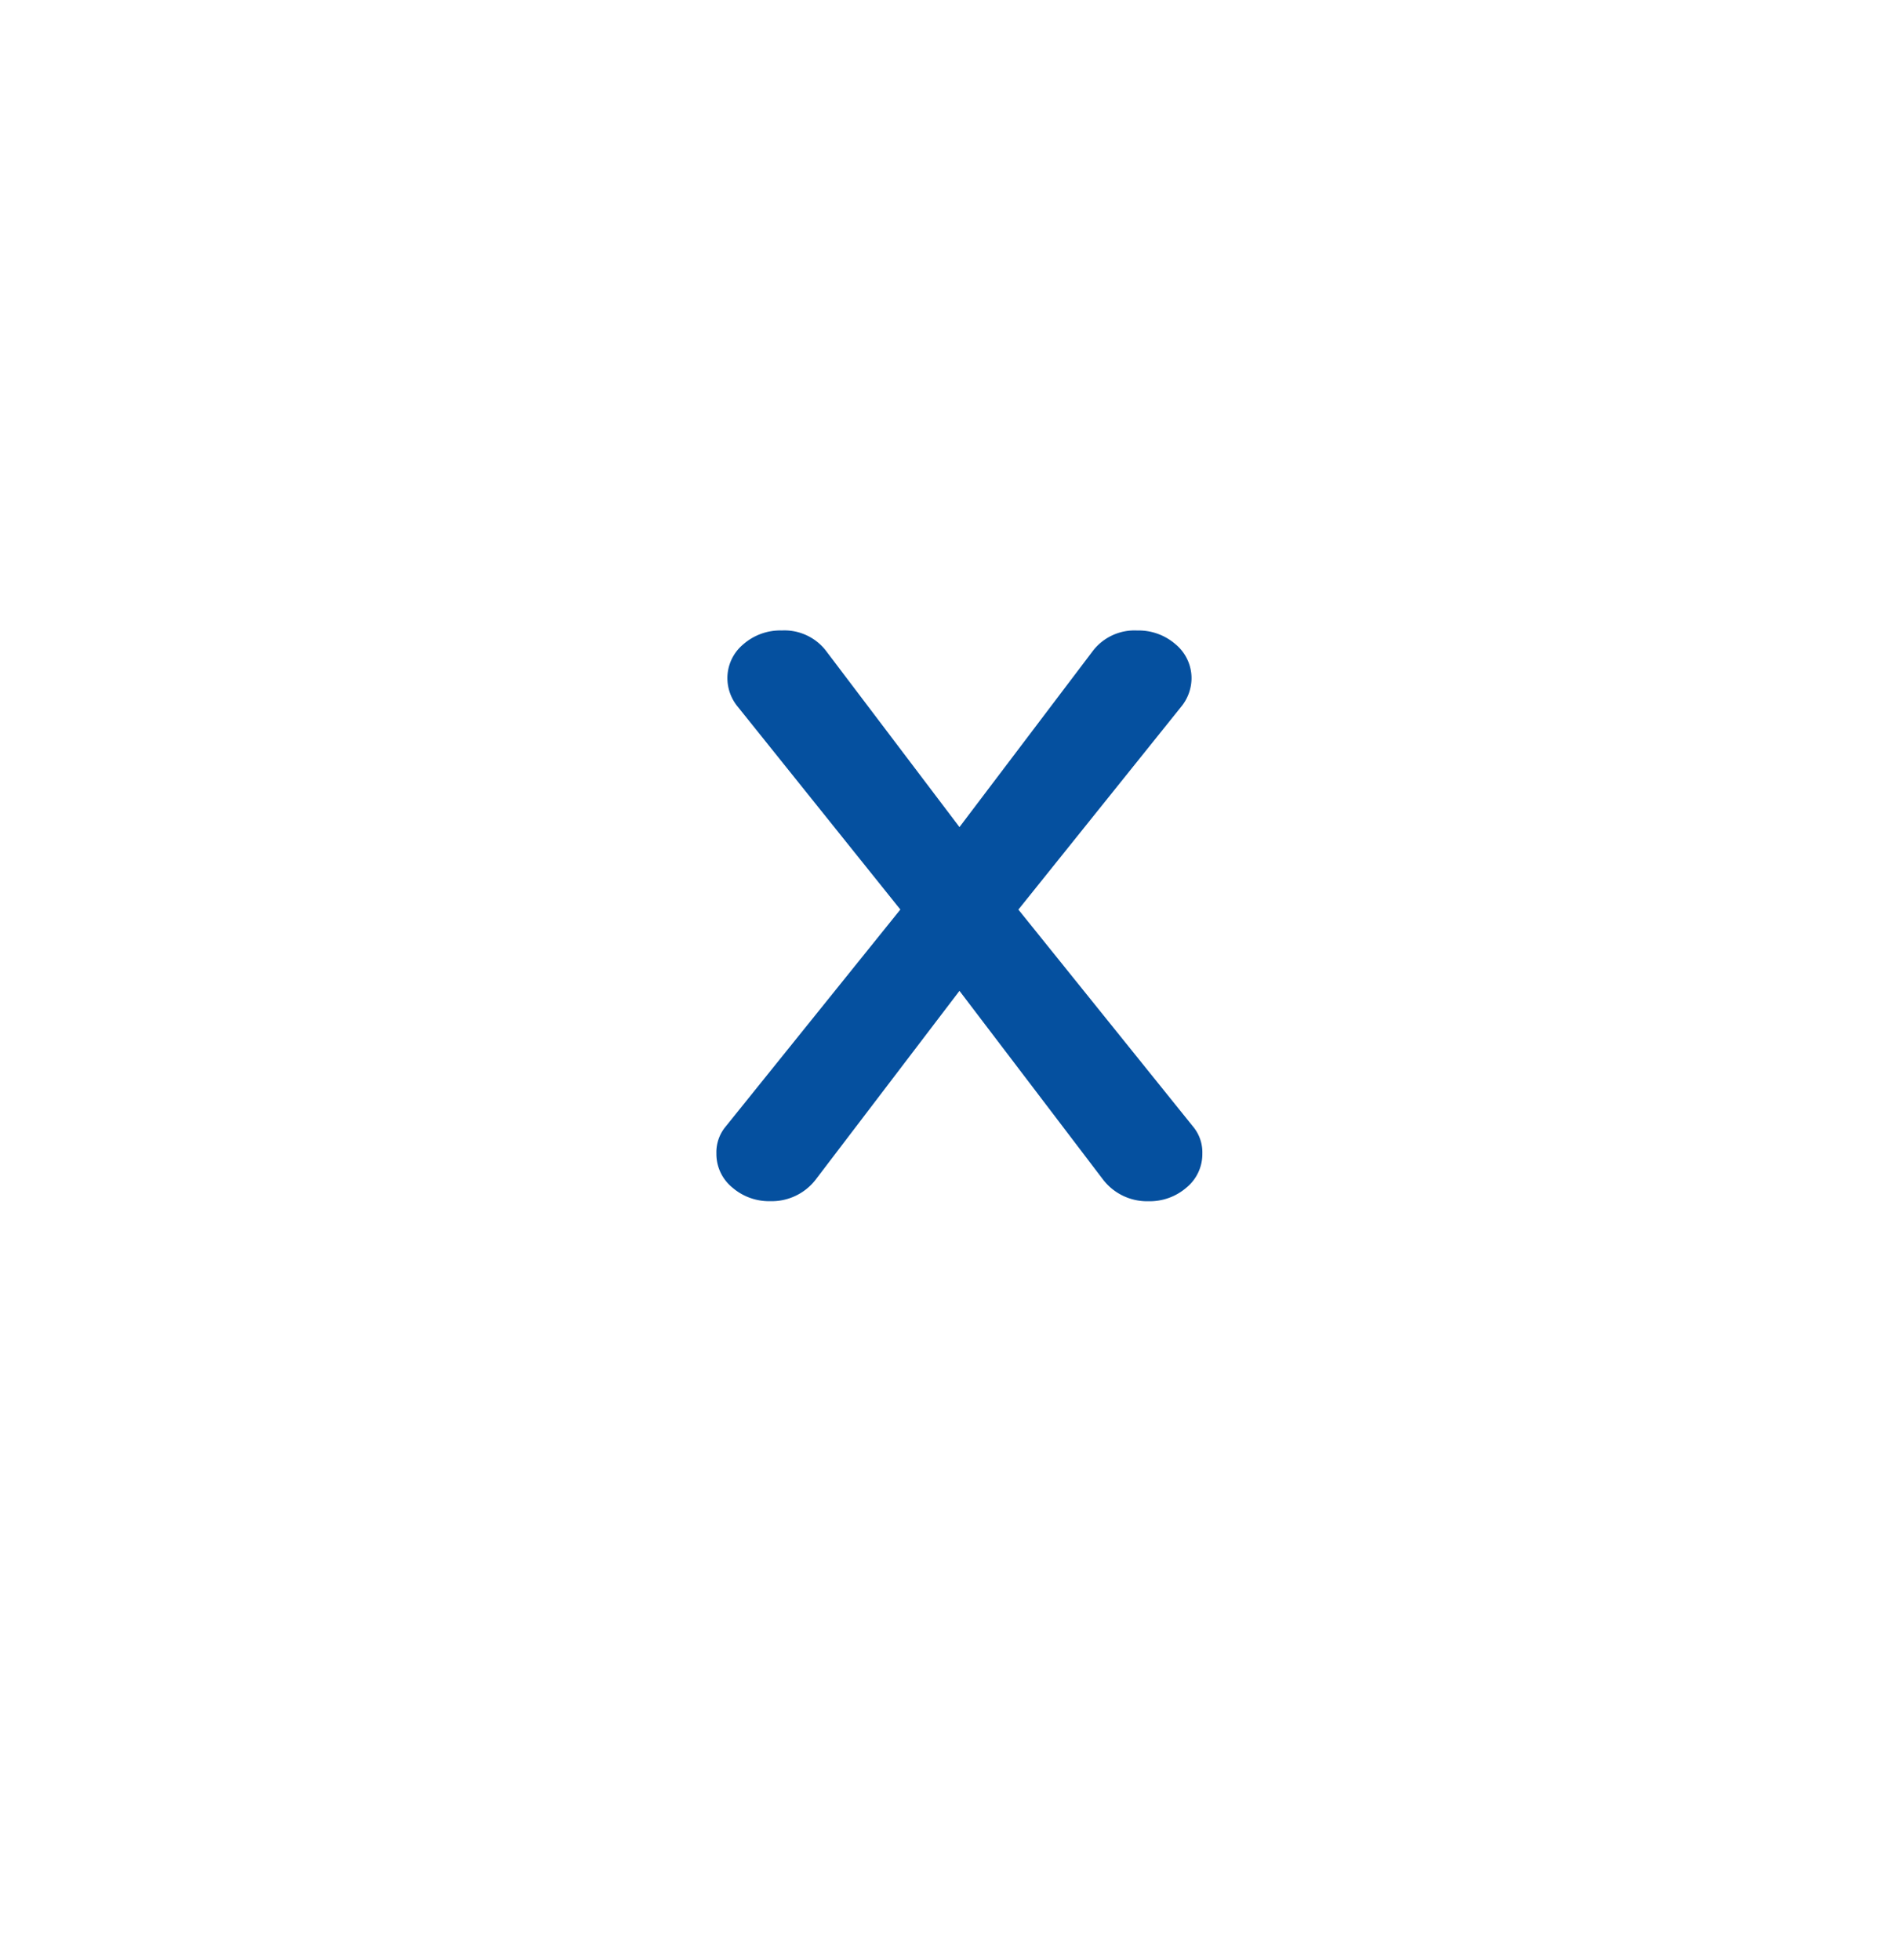 <svg xmlns="http://www.w3.org/2000/svg" xmlns:xlink="http://www.w3.org/1999/xlink" width="66.299" height="68.407" viewBox="0 0 66.299 68.407">
  <defs>
    <filter id="Ellipse_13" x="0" y="0" width="66.299" height="68.407" filterUnits="userSpaceOnUse">
      <feOffset dy="3" input="SourceAlpha"/>
      <feGaussianBlur stdDeviation="3" result="blur"/>
      <feFlood flood-opacity="0.161"/>
      <feComposite operator="in" in2="blur"/>
      <feComposite in="SourceGraphic"/>
    </filter>
  </defs>
  <g id="Group_152604" data-name="Group 152604" transform="translate(-1414.701 9980)">
    <g id="Group_152603" data-name="Group 152603" transform="translate(2525.701 -490)">
      <g id="Group_152586" data-name="Group 152586">
        <g transform="matrix(1, 0, 0, 1, -1111, -9490)" filter="url(#Ellipse_13)">
          <path id="Ellipse_13-2" data-name="Ellipse 13" d="M33.345,6.2a23.376,23.376,0,0,1,9.37,2.037,24.177,24.177,0,0,1,7.608,5.386,25.119,25.119,0,0,1,5.108,7.918,25.9,25.9,0,0,1,0,19.318,25.119,25.119,0,0,1-5.108,7.918,24.177,24.177,0,0,1-7.608,5.386,23.47,23.47,0,0,1-18.8.145,24.145,24.145,0,0,1-7.744-5.329,25.1,25.1,0,0,1-5.244-7.975,25.9,25.9,0,0,1,0-19.608,25.1,25.1,0,0,1,5.244-7.975A24.145,24.145,0,0,1,23.916,8.1,23.361,23.361,0,0,1,33.345,6.2Z" fill="#fff"/>
        </g>
        <path id="Path_6334" data-name="Path 6334" d="M.2,23.988a1.4,1.4,0,0,1,.319-.932l6.1-7.579L.951,8.407a1.572,1.572,0,0,1-.367-.988,1.533,1.533,0,0,1,.55-1.193,1.959,1.959,0,0,1,1.347-.487,1.832,1.832,0,0,1,1.53.692L8.682,12.6l4.67-6.168a1.832,1.832,0,0,1,1.53-.692,1.959,1.959,0,0,1,1.347.487,1.533,1.533,0,0,1,.55,1.193,1.572,1.572,0,0,1-.367.988l-5.674,7.071,6.1,7.579a1.4,1.4,0,0,1,.319.932,1.512,1.512,0,0,1-.55,1.186,1.955,1.955,0,0,1-1.331.48,1.935,1.935,0,0,1-1.578-.748L8.682,18.315,3.661,24.906a1.935,1.935,0,0,1-1.578.748,1.955,1.955,0,0,1-1.331-.48A1.512,1.512,0,0,1,.2,23.988Z" transform="translate(-1086.202 -9473.739)" fill="#05509f"/>
      </g>
    </g>
  </g>
</svg>
